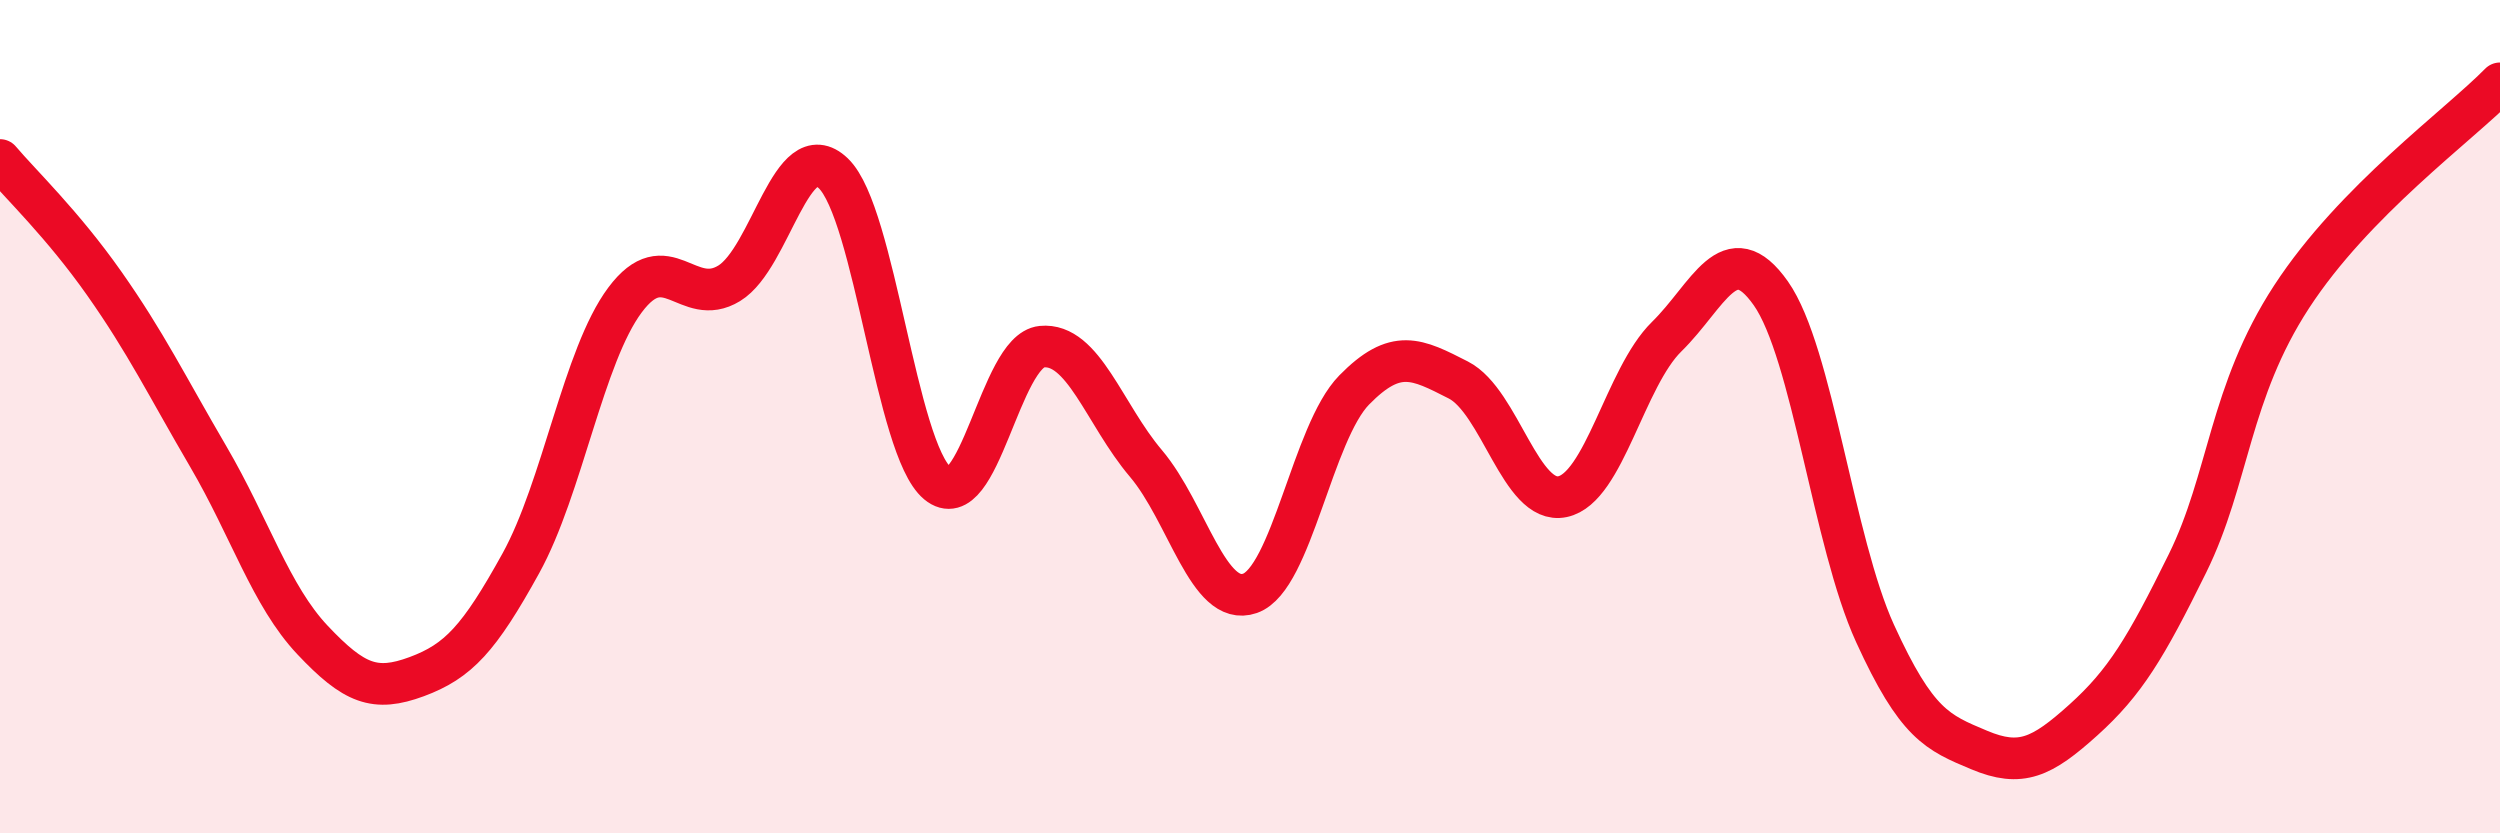 
    <svg width="60" height="20" viewBox="0 0 60 20" xmlns="http://www.w3.org/2000/svg">
      <path
        d="M 0,3.84 C 0.5,4.43 1.5,5.38 2.5,6.8 C 3.5,8.22 4,9.25 5,10.96 C 6,12.67 6.5,14.3 7.5,15.36 C 8.5,16.42 9,16.61 10,16.24 C 11,15.87 11.5,15.33 12.5,13.52 C 13.5,11.71 14,8.54 15,7.2 C 16,5.86 16.5,7.41 17.5,6.8 C 18.5,6.19 19,3.2 20,4.16 C 21,5.12 21.5,10.77 22.5,11.6 C 23.5,12.43 24,8.42 25,8.32 C 26,8.22 26.5,9.94 27.5,11.12 C 28.5,12.3 29,14.59 30,14.24 C 31,13.89 31.5,10.38 32.5,9.36 C 33.5,8.34 34,8.61 35,9.12 C 36,9.63 36.5,12.13 37.5,11.92 C 38.5,11.71 39,9.06 40,8.08 C 41,7.1 41.5,5.62 42.5,7.04 C 43.5,8.46 44,13.01 45,15.2 C 46,17.39 46.5,17.58 47.5,18 C 48.5,18.42 49,18.18 50,17.28 C 51,16.38 51.5,15.55 52.5,13.52 C 53.5,11.49 53.5,9.42 55,7.12 C 56.5,4.82 59,3.02 60,2L60 20L0 20Z"
        fill="#EB0A25"
        opacity="0.1"
        stroke-linecap="round"
        stroke-linejoin="round"
      />
      <path
        d="M 0,3.84 C 0.5,4.43 1.5,5.38 2.5,6.8 C 3.5,8.22 4,9.25 5,10.96 C 6,12.67 6.5,14.3 7.5,15.36 C 8.5,16.42 9,16.61 10,16.24 C 11,15.87 11.5,15.33 12.5,13.52 C 13.5,11.71 14,8.54 15,7.2 C 16,5.86 16.5,7.41 17.5,6.8 C 18.5,6.19 19,3.2 20,4.16 C 21,5.12 21.5,10.77 22.5,11.6 C 23.5,12.43 24,8.42 25,8.32 C 26,8.22 26.5,9.94 27.5,11.12 C 28.5,12.3 29,14.59 30,14.24 C 31,13.89 31.5,10.38 32.5,9.36 C 33.5,8.34 34,8.61 35,9.12 C 36,9.63 36.5,12.13 37.5,11.92 C 38.5,11.71 39,9.06 40,8.08 C 41,7.1 41.5,5.62 42.5,7.04 C 43.5,8.46 44,13.01 45,15.2 C 46,17.39 46.5,17.58 47.5,18 C 48.5,18.42 49,18.18 50,17.28 C 51,16.38 51.5,15.55 52.5,13.52 C 53.5,11.49 53.5,9.42 55,7.12 C 56.5,4.82 59,3.02 60,2"
        stroke="#EB0A25"
        stroke-width="1"
        fill="none"
        stroke-linecap="round"
        stroke-linejoin="round"
      />
    </svg>
  